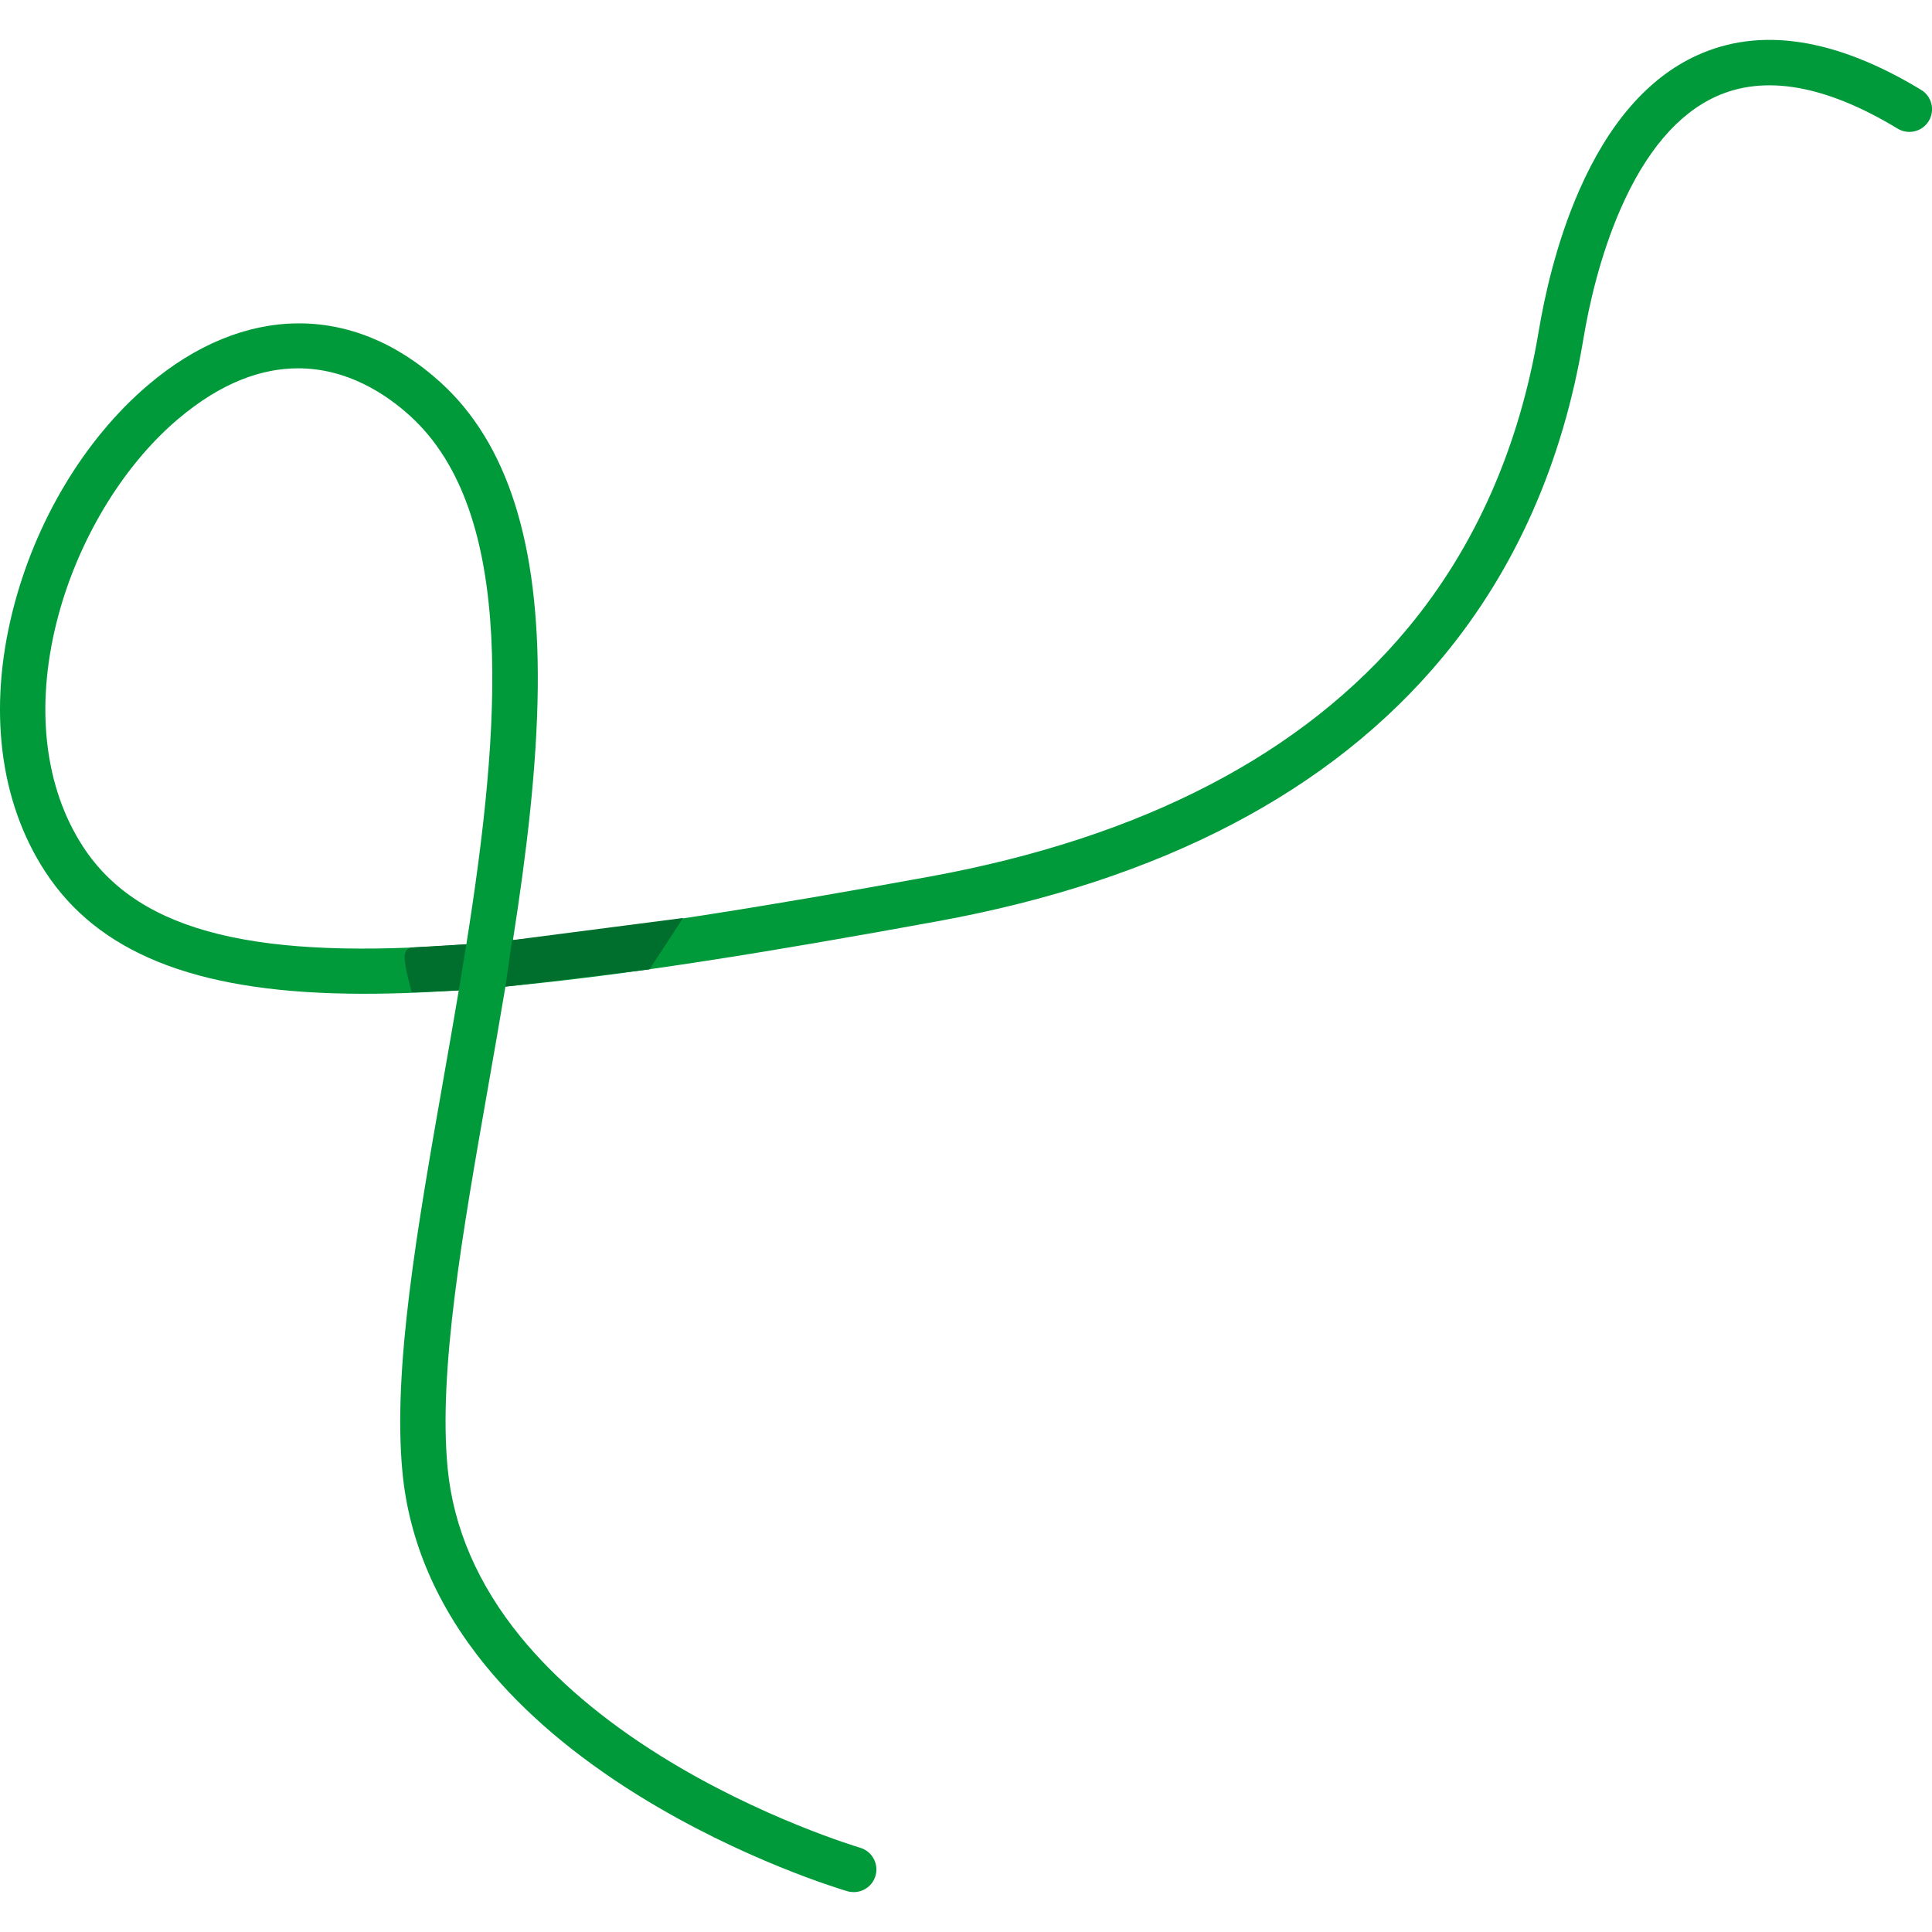 <?xml version="1.0" encoding="utf-8"?>
<!-- Generator: Adobe Illustrator 16.0.0, SVG Export Plug-In . SVG Version: 6.00 Build 0)  -->
<!DOCTYPE svg PUBLIC "-//W3C//DTD SVG 1.1//EN" "http://www.w3.org/Graphics/SVG/1.1/DTD/svg11.dtd">
<svg version="1.1" id="a" xmlns="http://www.w3.org/2000/svg" xmlns:xlink="http://www.w3.org/1999/xlink" x="0px" y="0px"
	 width="424px" height="424px" viewBox="0 0 424 424" enable-background="new 0 0 424 424" xml:space="preserve">
<path fill="#009A3B" d="M187.363,415.25c-0.462,0-0.93-0.064-1.392-0.199c-0.924-0.27-22.946-6.773-46.039-21.127
	c-13.688-8.512-24.889-18.021-33.282-28.275c-10.698-13.068-16.863-27.357-18.32-42.472c-2.194-22.748,3.258-53.761,9.025-86.593
	c1.117-6.346,2.246-12.786,3.334-19.256c-8.674,0.598-16.776,0.86-24.321,0.738c-33.779-0.521-54.907-9.043-66.482-26.825
	c-9.979-15.319-12.506-35.599-7.119-57.112c4.919-19.636,15.74-37.716,29.697-49.602C53.427,66.676,77.42,66.436,96.653,83.89
	c14.717,13.354,21.701,35.306,21.367,67.103c-0.187,17.408-2.468,36.248-5.451,55.34c25.07-2.48,55.328-7.353,91.412-13.944
	c46.713-8.534,82.035-26.883,104.988-54.544c14.834-17.881,24.491-39.781,28.708-65.096c1.305-7.832,3.901-19.554,8.867-30.896
	c6.481-14.799,15.167-24.783,25.819-29.673c13.897-6.381,30.469-3.843,49.25,7.54c2.352,1.421,3.101,4.48,1.679,6.832
	c-1.427,2.352-4.486,3.1-6.832,1.679c-15.787-9.569-29.229-11.927-39.944-7.007c-8.37,3.843-15.389,12.131-20.858,24.625
	c-4.551,10.4-6.954,21.262-8.165,28.539c-4.51,27.076-14.893,50.567-30.867,69.816c-24.484,29.51-61.779,49.017-110.854,57.978
	c-36.769,6.715-68.261,11.862-94.845,14.319c-1.217,7.288-2.498,14.576-3.767,21.807c-5.65,32.146-10.985,62.51-8.92,83.912
	c1.263,13.086,6.656,25.55,16.039,37.032c7.674,9.394,18.01,18.179,30.72,26.104c21.946,13.682,43.547,20.081,43.758,20.146
	c2.638,0.772,4.147,3.533,3.381,6.165c-0.631,2.17-2.62,3.58-4.773,3.58V415.25z M65.43,80.831c-7.774,0-16.735,2.937-26.509,11.266
	c-12.231,10.417-22.134,27.03-26.497,44.449c-4.708,18.793-2.644,36.294,5.802,49.268c12.541,19.256,39.091,24.848,84.124,21.42
	c7.528-47.42,11.137-94.635-12.377-115.979c-5.258-4.773-13.763-10.423-24.538-10.423H65.43z"/>
<polygon fill="#006E2C" points="112.375,206.326 110.919,216.539 142.528,212.742 149.916,201.465 "/>
<path fill="#006E2C" d="M102.344,207.215l-1.667,10.166l-10.307,0.393c0,0-1.813-6.353-1.556-8.171
	c0.257-1.819,1.813-1.685,1.813-1.685l11.722-0.696L102.344,207.215z"/>
</svg>
